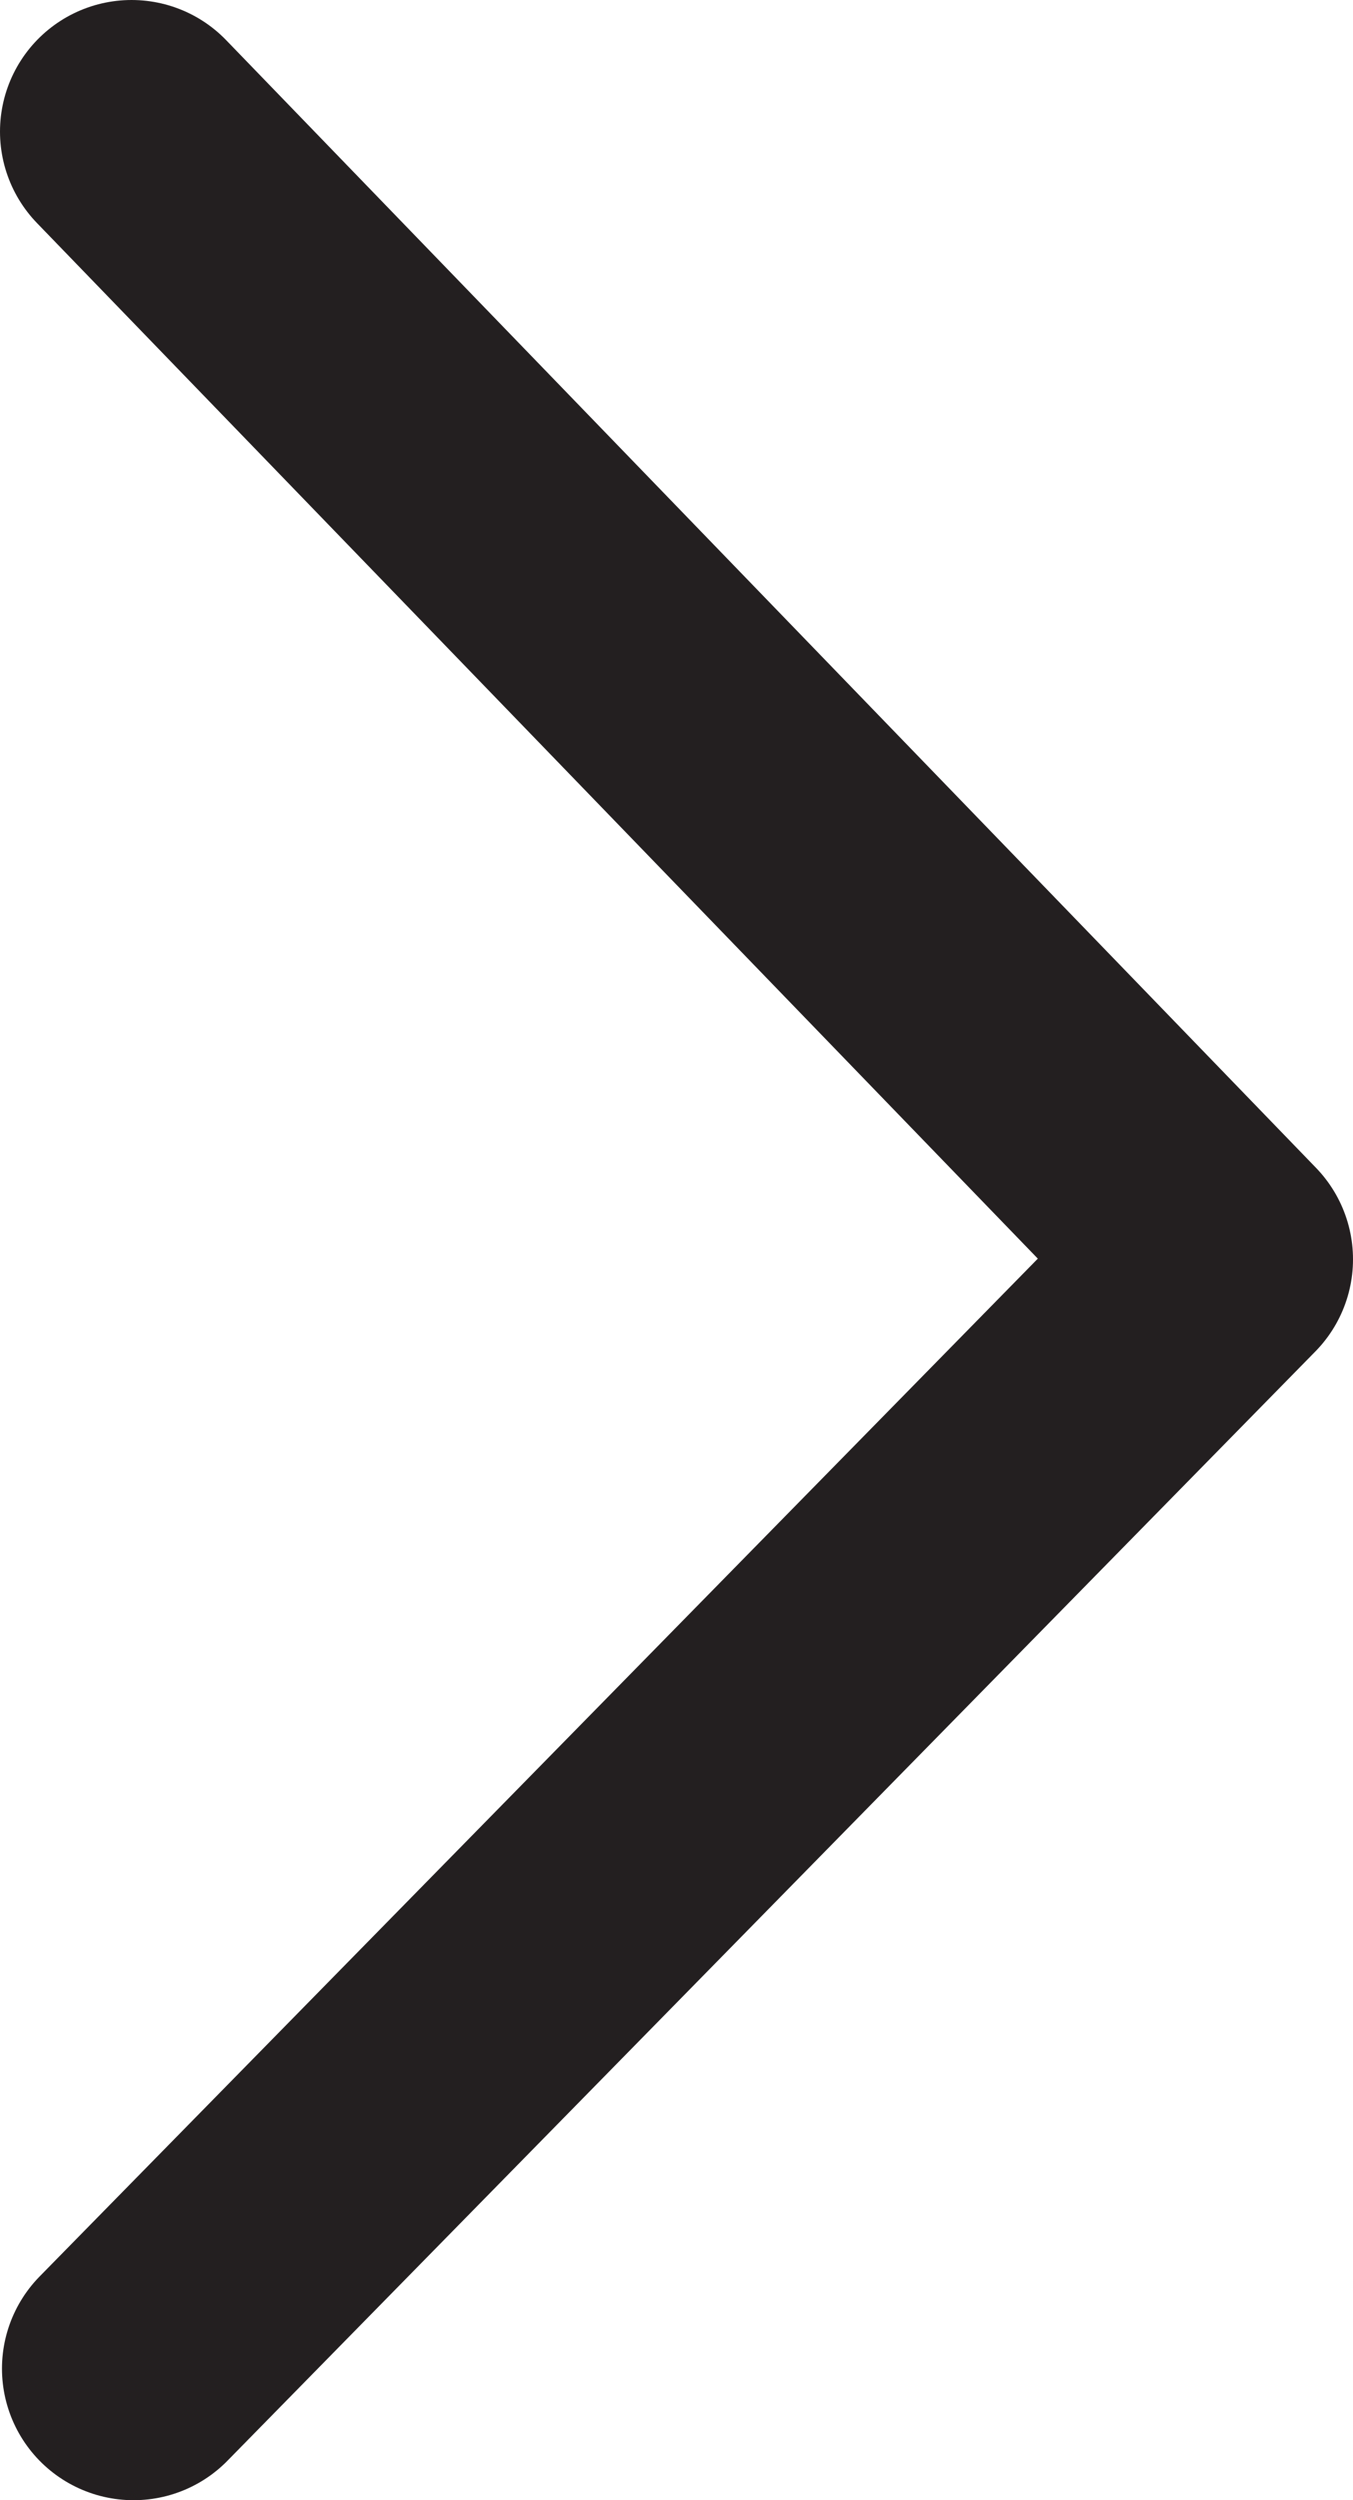 <?xml version="1.0" ?><svg data-name="Livello 1" id="Livello_1" viewBox="0 0 20.57 38" xmlns="http://www.w3.org/2000/svg"><defs><style>.cls-1{fill:none;stroke:#231f20;stroke-linecap:round;stroke-linejoin:round;stroke-width:4px;}</style></defs><title/><polyline class="cls-1" points="2.03 36 18.57 19.14 2 2"/></svg>